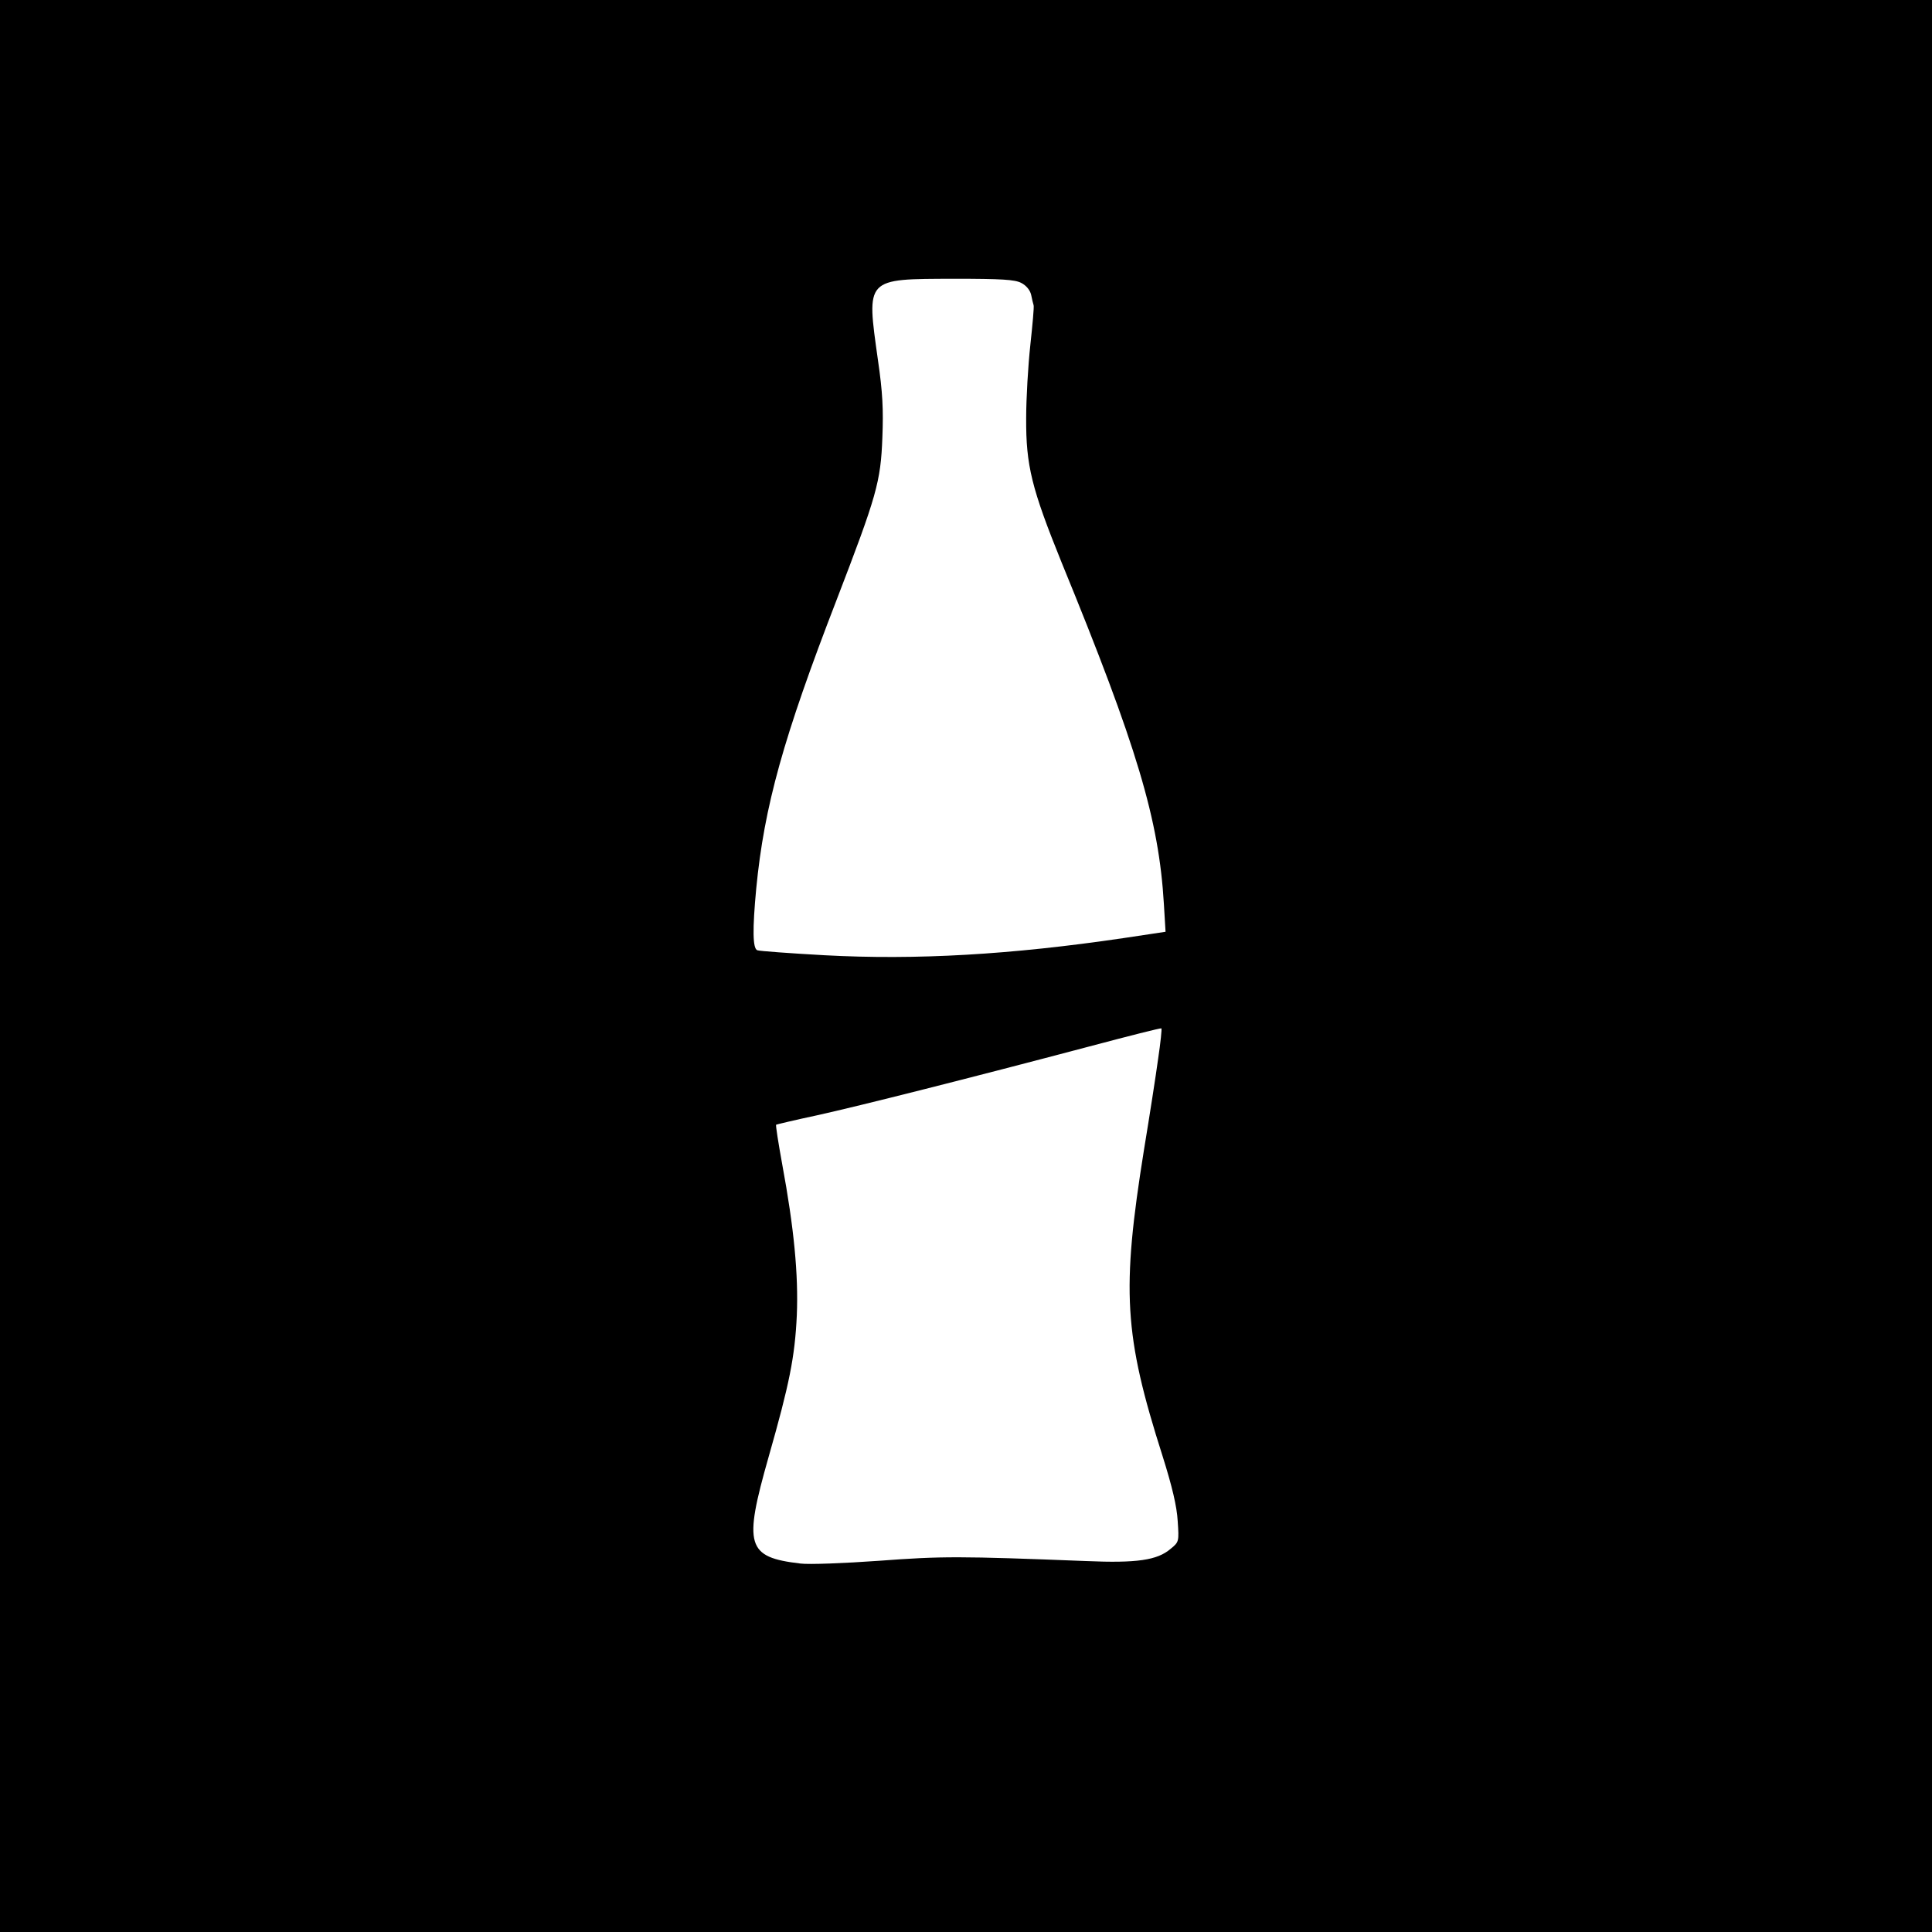 <?xml version="1.0" standalone="no"?>
<!DOCTYPE svg PUBLIC "-//W3C//DTD SVG 20010904//EN"
 "http://www.w3.org/TR/2001/REC-SVG-20010904/DTD/svg10.dtd">
<svg version="1.0" xmlns="http://www.w3.org/2000/svg"
 width="700pt" height="700pt" viewBox="0 0 700 700"
 preserveAspectRatio="xMidYMid meet">
<g transform="translate(0,700) scale(0.1,-0.1)"
fill="#000000" stroke="none">
<path d="M0 3500 l0 -3500 3500 0 3500 0 0 3500 0 3500 -3500 0 -3500 0 0
-3500z m3700 2475 c18 -9 32 -26 36 -43 3 -15 7 -32 9 -38 2 -6 -4 -71 -12
-145 -8 -74 -15 -192 -15 -264 -1 -172 20 -255 128 -522 274 -668 353 -933
371 -1239 l6 -100 -153 -23 c-407 -60 -750 -80 -1083 -62 -125 7 -235 15 -243
18 -17 6 -18 75 -4 224 29 298 98 546 291 1045 145 377 160 427 166 589 4 101
1 164 -16 280 -42 300 -48 294 277 295 171 0 219 -3 242 -15z m496 -2812 c-8
-59 -31 -207 -51 -328 -82 -512 -73 -671 67 -1110 35 -111 52 -183 55 -236 5
-74 5 -76 -26 -101 -48 -41 -122 -52 -306 -44 -459 18 -522 18 -750 1 -126 -9
-254 -14 -285 -10 -195 23 -207 64 -115 387 75 263 95 361 102 513 6 146 -10
315 -53 547 -14 77 -24 141 -22 143 2 1 68 17 148 34 154 34 554 135 985 249
143 38 261 68 263 66 2 -1 -3 -51 -12 -111z"/>
</g>
</svg>
